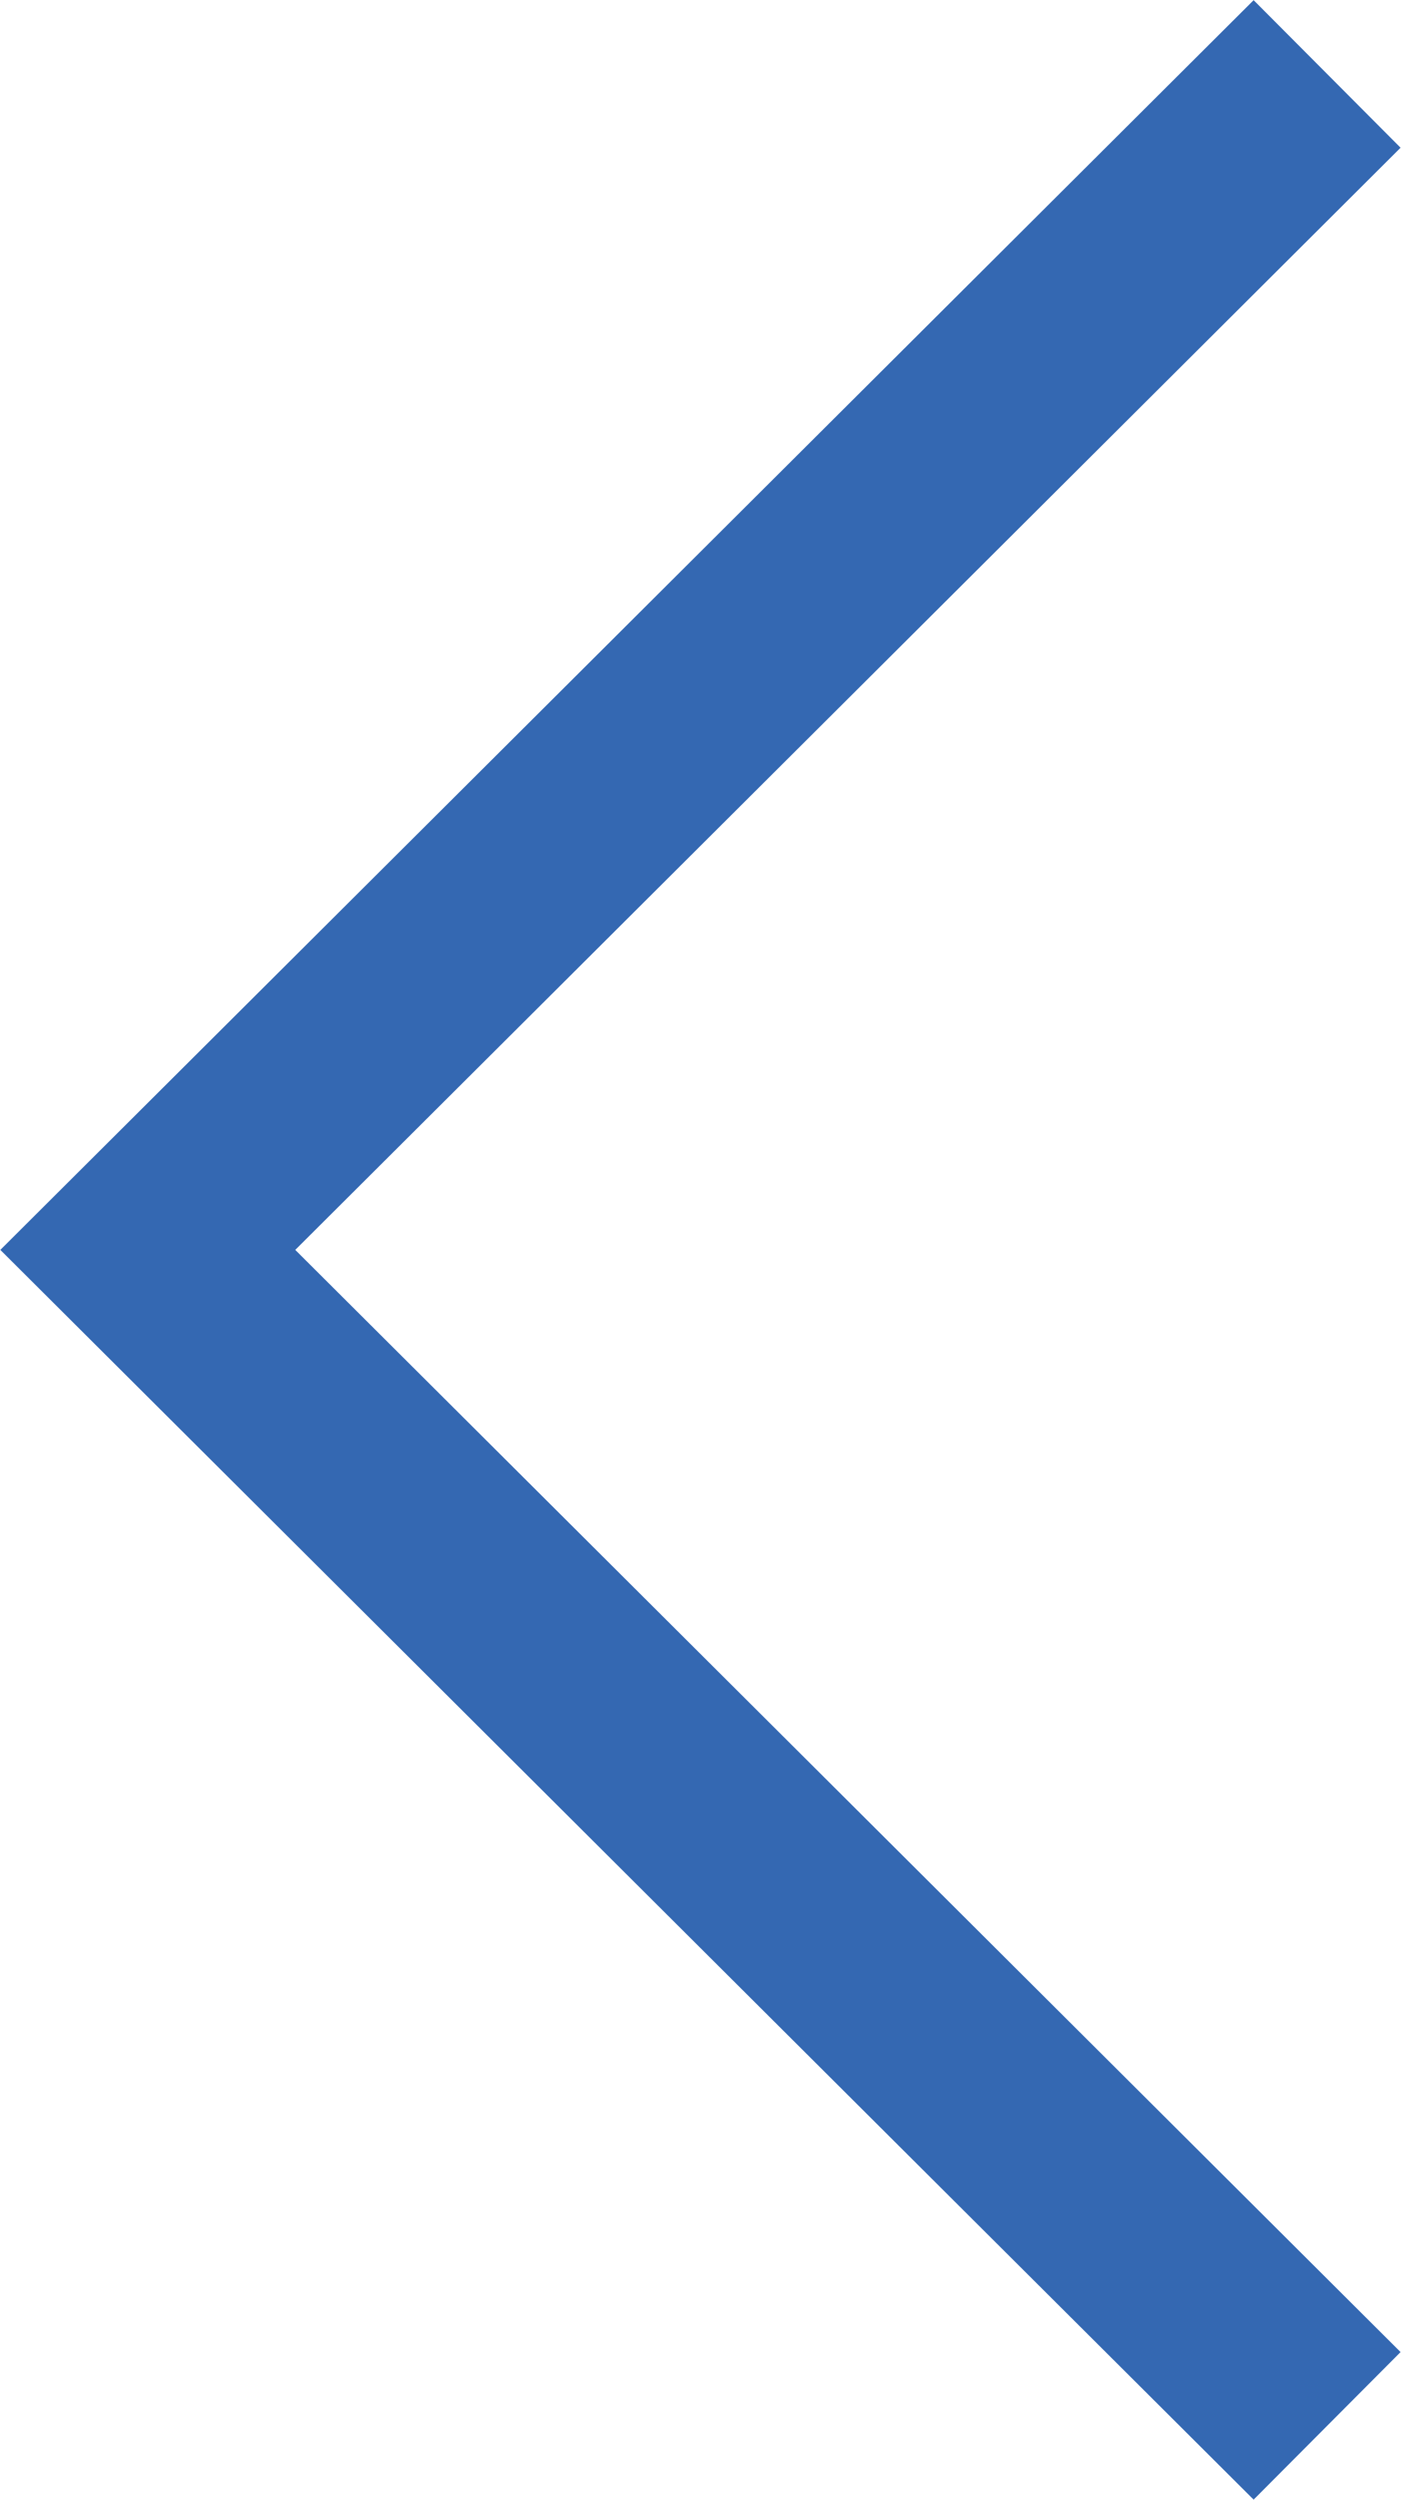 <svg xmlns="http://www.w3.org/2000/svg" viewBox="0 0 13.46 24"><defs><style>.cls-1{fill:none;stroke:#3468b2;stroke-miterlimit:10;stroke-width:2px;}</style></defs><g id="Layer_2" data-name="Layer 2"><g id="Layer_1-2" data-name="Layer 1"><polyline class="cls-1" points="12.75 0.71 1.42 12 12.75 23.29"/></g></g></svg>